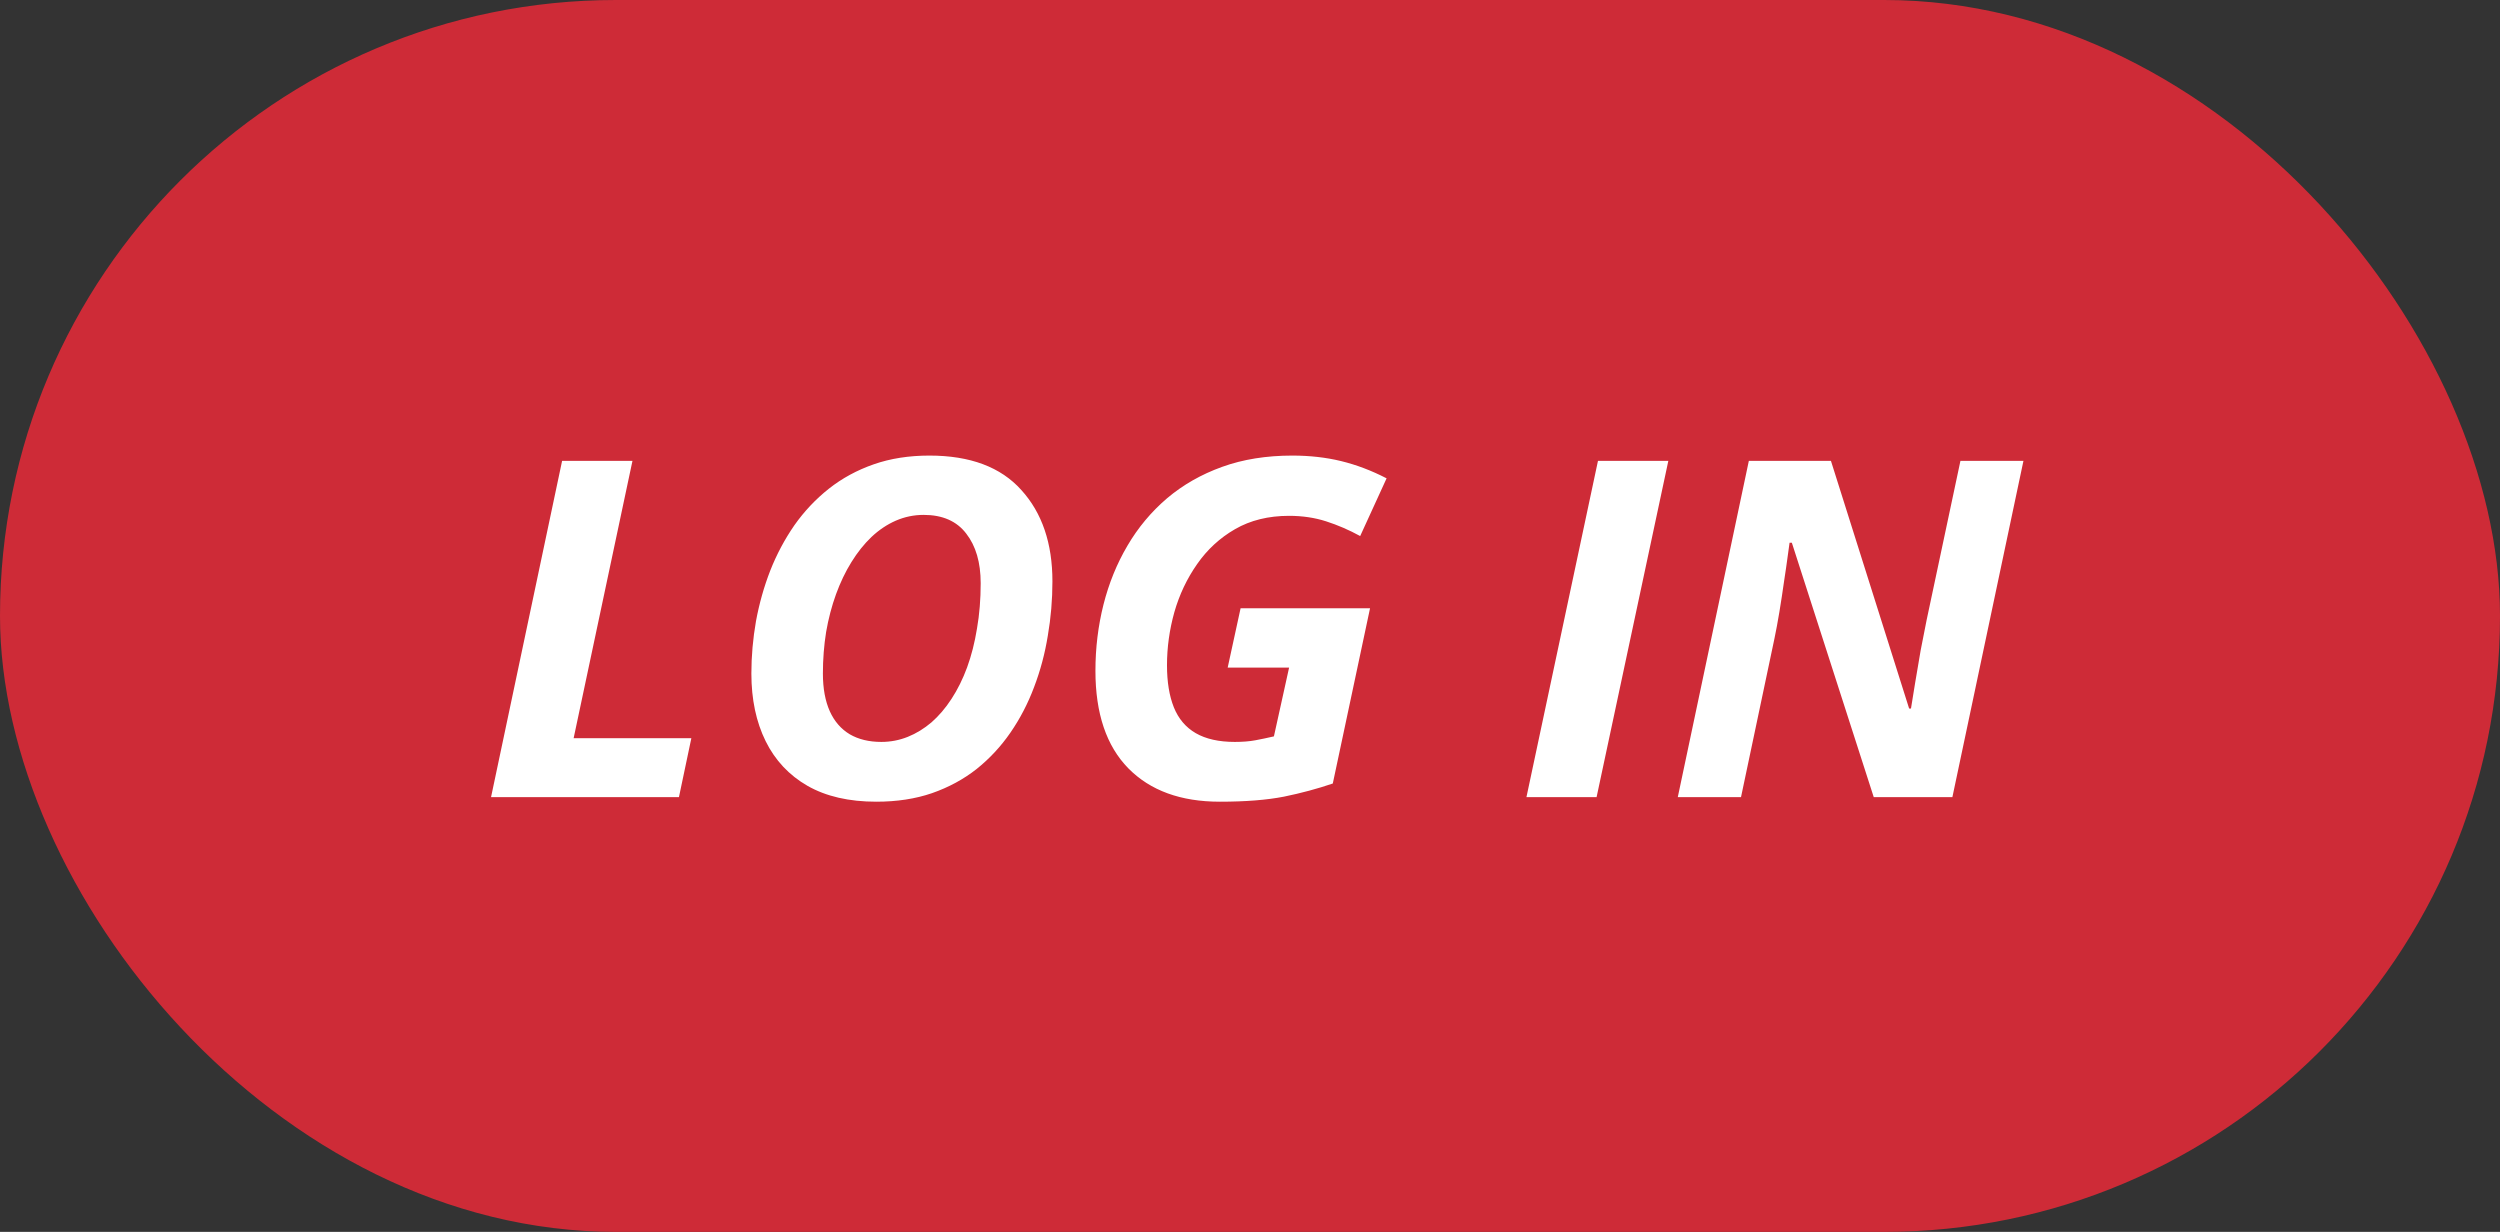 <?xml version="1.0" encoding="UTF-8"?> <svg xmlns="http://www.w3.org/2000/svg" width="69" height="34" viewBox="0 0 69 34" fill="none"><rect x="0" y="0" width="69" height="34" fill="#333333" stroke="none"/><rect width="69" height="34" rx="17" fill="#CE2B37"></rect><path d="M13.553 22L15.514 12.72H17.456L15.832 20.375H19.081L18.739 22H13.553ZM24.185 22.127C23.432 22.127 22.799 21.981 22.287 21.689C21.779 21.397 21.394 20.986 21.132 20.457C20.869 19.924 20.738 19.302 20.738 18.591C20.738 18.109 20.781 17.627 20.865 17.144C20.954 16.662 21.085 16.196 21.259 15.748C21.436 15.299 21.659 14.882 21.925 14.497C22.196 14.112 22.514 13.776 22.877 13.488C23.241 13.2 23.654 12.976 24.115 12.815C24.576 12.654 25.088 12.574 25.651 12.574C26.777 12.574 27.623 12.891 28.19 13.526C28.762 14.156 29.047 14.996 29.047 16.046C29.047 16.549 29.005 17.049 28.92 17.544C28.84 18.039 28.713 18.513 28.54 18.966C28.37 19.419 28.152 19.838 27.886 20.223C27.623 20.604 27.312 20.938 26.953 21.226C26.593 21.509 26.183 21.731 25.721 21.892C25.264 22.049 24.752 22.127 24.185 22.127ZM24.325 20.477C24.579 20.477 24.822 20.43 25.055 20.337C25.287 20.244 25.505 20.11 25.709 19.937C25.912 19.759 26.096 19.544 26.261 19.29C26.43 19.031 26.574 18.741 26.692 18.42C26.811 18.094 26.902 17.736 26.965 17.347C27.033 16.958 27.067 16.541 27.067 16.097C27.067 15.525 26.934 15.068 26.667 14.726C26.405 14.383 26.013 14.211 25.493 14.211C25.226 14.211 24.97 14.264 24.725 14.37C24.483 14.476 24.259 14.626 24.052 14.821C23.849 15.015 23.665 15.246 23.5 15.513C23.334 15.779 23.193 16.076 23.074 16.401C22.956 16.727 22.865 17.074 22.801 17.442C22.742 17.811 22.712 18.194 22.712 18.591C22.712 19.002 22.776 19.349 22.903 19.632C23.03 19.912 23.214 20.123 23.455 20.267C23.696 20.407 23.986 20.477 24.325 20.477ZM33.669 22.127C32.589 22.127 31.747 21.82 31.142 21.206C30.537 20.589 30.234 19.692 30.234 18.515C30.234 17.885 30.308 17.275 30.456 16.687C30.605 16.099 30.825 15.557 31.117 15.062C31.409 14.563 31.773 14.127 32.209 13.754C32.649 13.382 33.156 13.092 33.732 12.885C34.307 12.677 34.953 12.574 35.668 12.574C36.146 12.574 36.595 12.624 37.014 12.726C37.433 12.828 37.852 12.986 38.27 13.202L37.541 14.795C37.232 14.626 36.919 14.491 36.601 14.389C36.288 14.288 35.947 14.237 35.579 14.237C35.008 14.237 34.511 14.36 34.087 14.605C33.669 14.846 33.319 15.168 33.04 15.57C32.761 15.968 32.551 16.41 32.412 16.896C32.276 17.383 32.209 17.872 32.209 18.363C32.209 18.82 32.272 19.207 32.399 19.524C32.526 19.838 32.727 20.075 33.002 20.235C33.281 20.396 33.641 20.477 34.081 20.477C34.297 20.477 34.485 20.462 34.646 20.432C34.807 20.402 34.978 20.366 35.16 20.324L35.579 18.426H33.884L34.24 16.789H37.813L36.785 21.625C36.362 21.769 35.913 21.89 35.44 21.987C34.965 22.08 34.375 22.127 33.669 22.127ZM42.13 22L44.104 12.72H46.046L44.066 22H42.13ZM46.307 22L48.268 12.72H50.534L52.692 19.556H52.743C52.773 19.374 52.811 19.139 52.857 18.852C52.904 18.56 52.955 18.259 53.01 17.95C53.069 17.637 53.124 17.358 53.175 17.112L54.108 12.72H55.847L53.886 22H51.715L49.455 14.979H49.392C49.387 15.03 49.37 15.153 49.341 15.348C49.315 15.542 49.282 15.777 49.239 16.052C49.201 16.323 49.159 16.6 49.112 16.884C49.066 17.163 49.019 17.413 48.973 17.633L48.052 22H46.307Z" fill="white"></path></svg> 